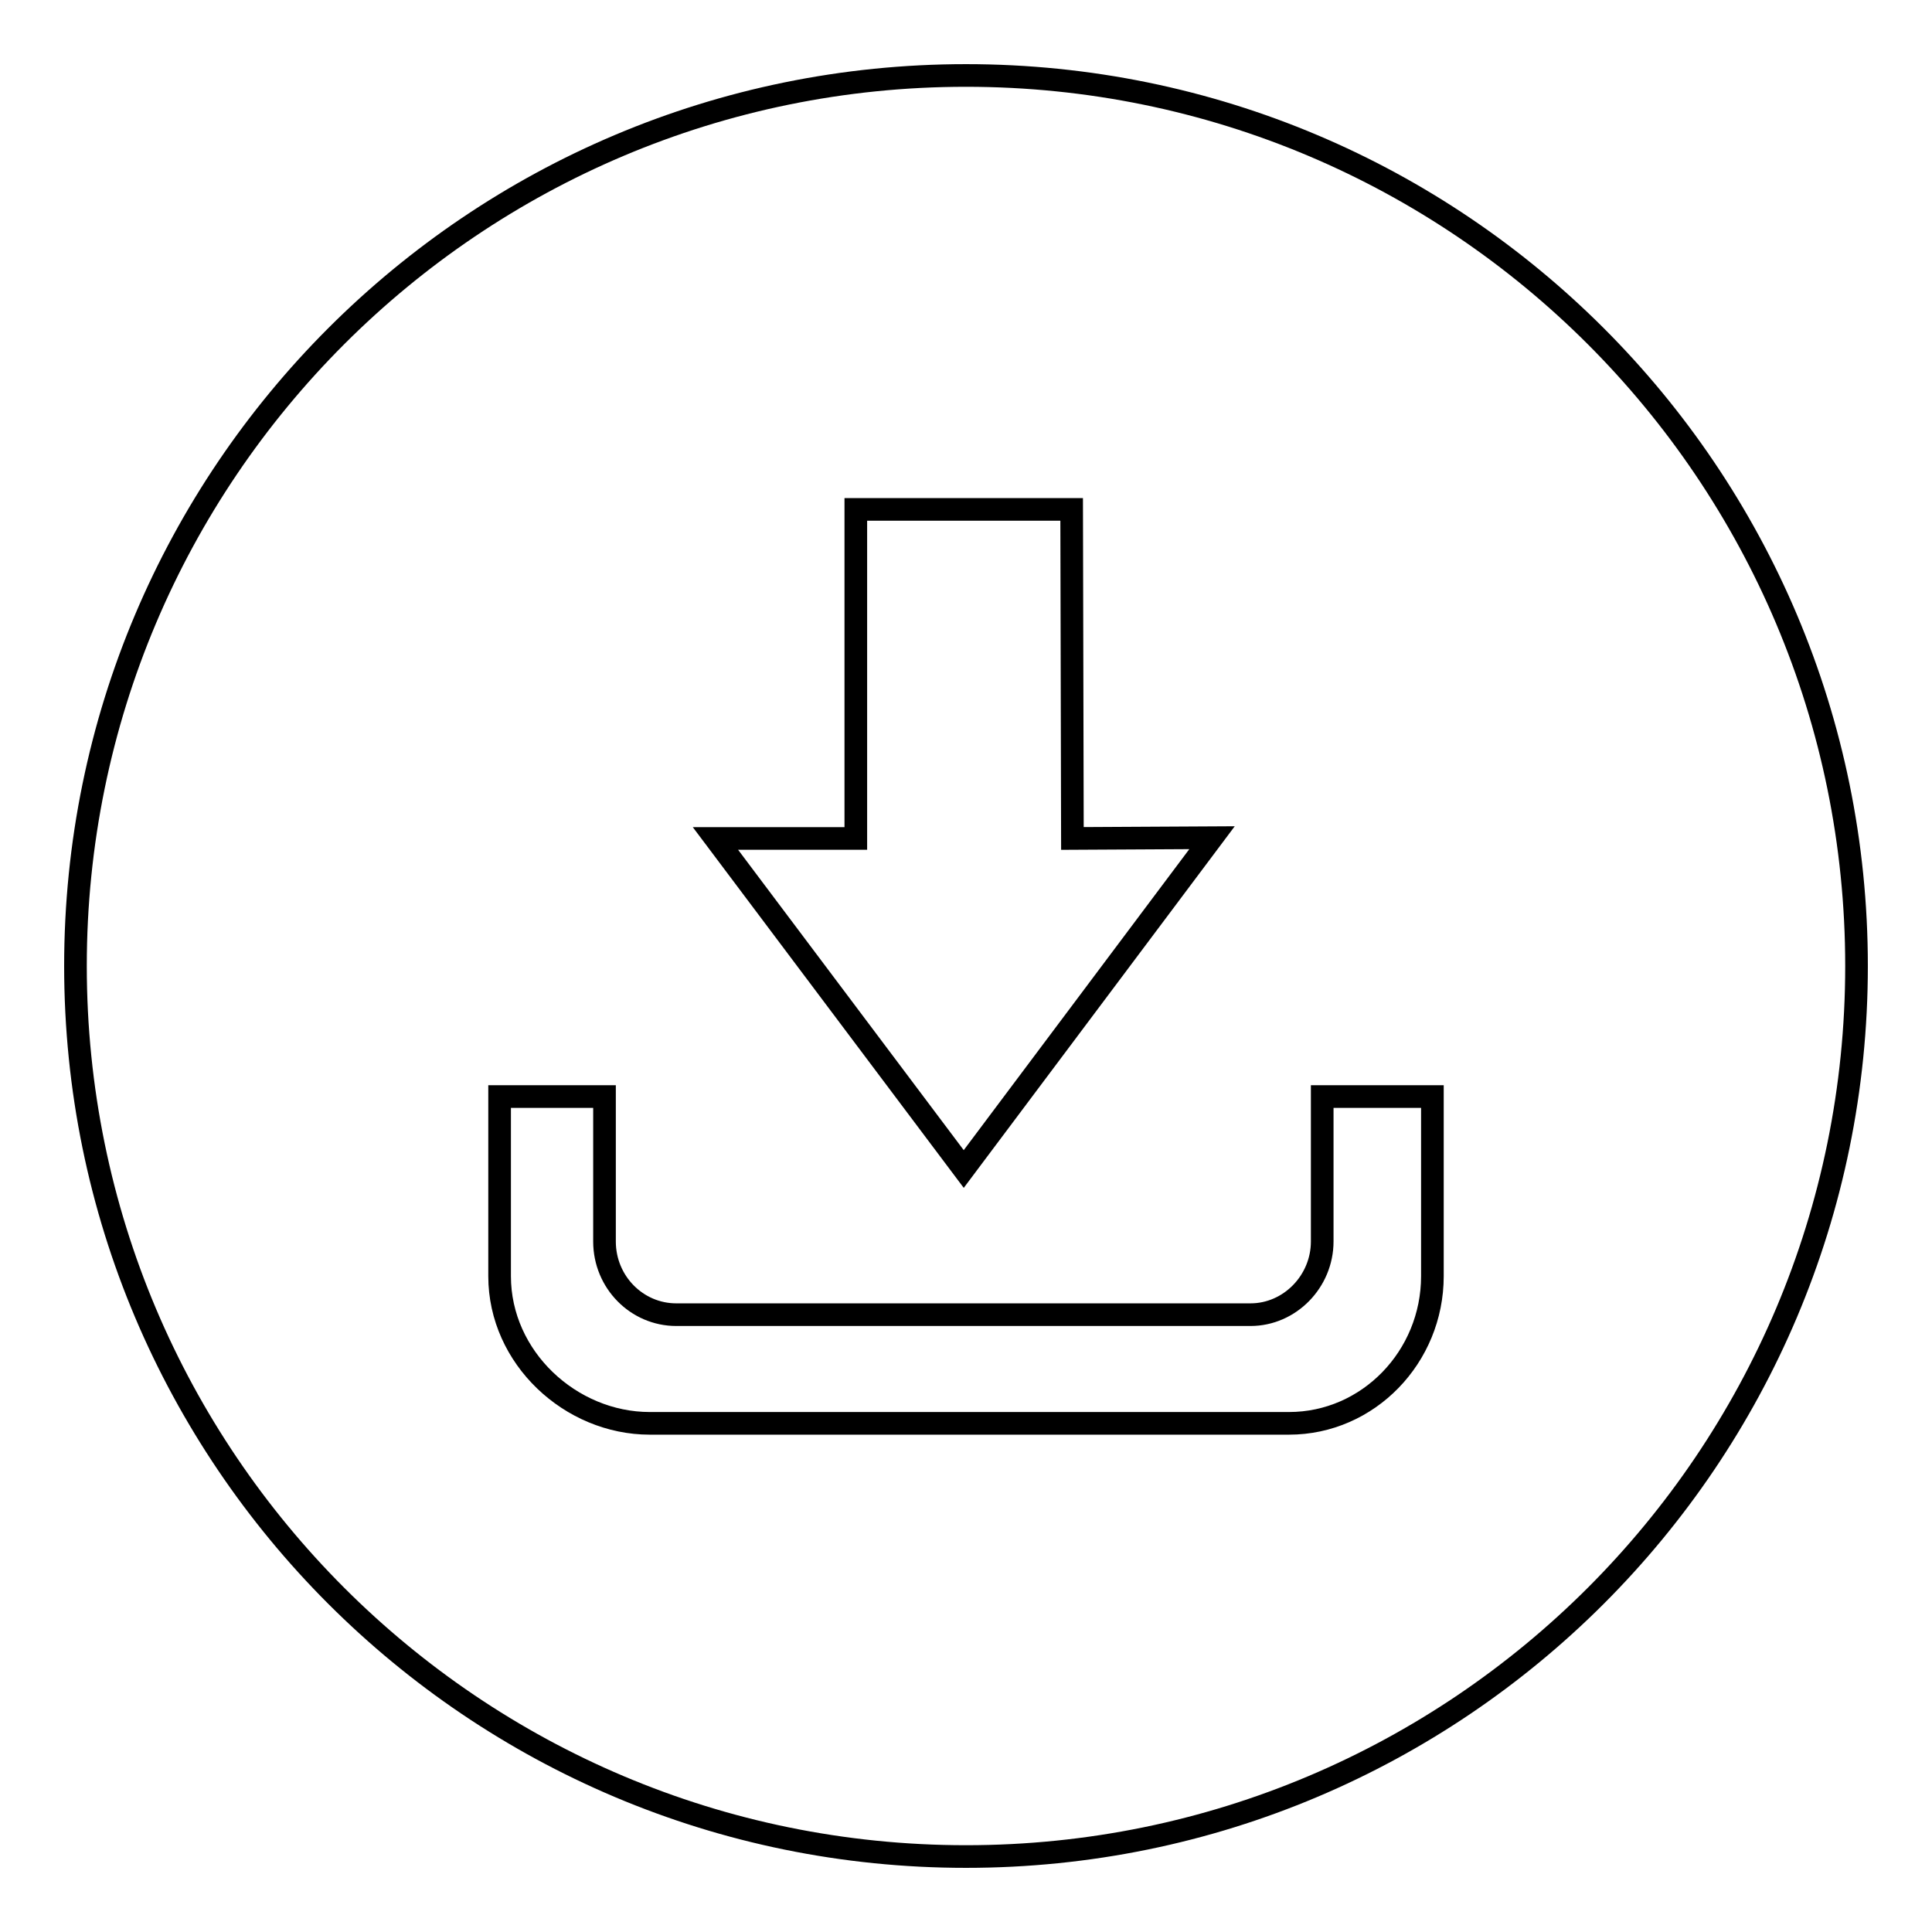 <?xml version="1.0" encoding="utf-8"?>
<!-- Svg Vector Icons : http://www.onlinewebfonts.com/icon -->
<!DOCTYPE svg PUBLIC "-//W3C//DTD SVG 1.1//EN" "http://www.w3.org/Graphics/SVG/1.1/DTD/svg11.dtd">
<svg version="1.1" xmlns="http://www.w3.org/2000/svg" xmlns:xlink="http://www.w3.org/1999/xlink" x="0px" y="0px" viewBox="0 0 256 256" enable-background="new 0 0 256 256" xml:space="preserve">
<g><g><path stroke-width="3" fill-opacity="0" stroke="#000000"  d="M128,10C62.8,10,10,62.8,10,128c0,65.2,52.8,118,118,118c65.2,0,118-52.8,118-118C246,62.8,193.2,10,128,10L128,10z M113.4,111.1V67.5H142l0.1,43.6l18.5-0.1l-32.9,43.9l-32.9-43.8H113.4L113.4,111.1z M189.8,169.1c0,10.7-8.5,19.5-19,19.5H86.1c-10.5,0-19.9-8.7-19.9-19.5v-23.8h13.9v19.2c0,5.4,4.3,9.7,9.5,9.7h76.1c5.2,0,9.5-4.4,9.5-9.7v-19.2h14.6V169.1L189.8,169.1z"/></g></g>
</svg>
